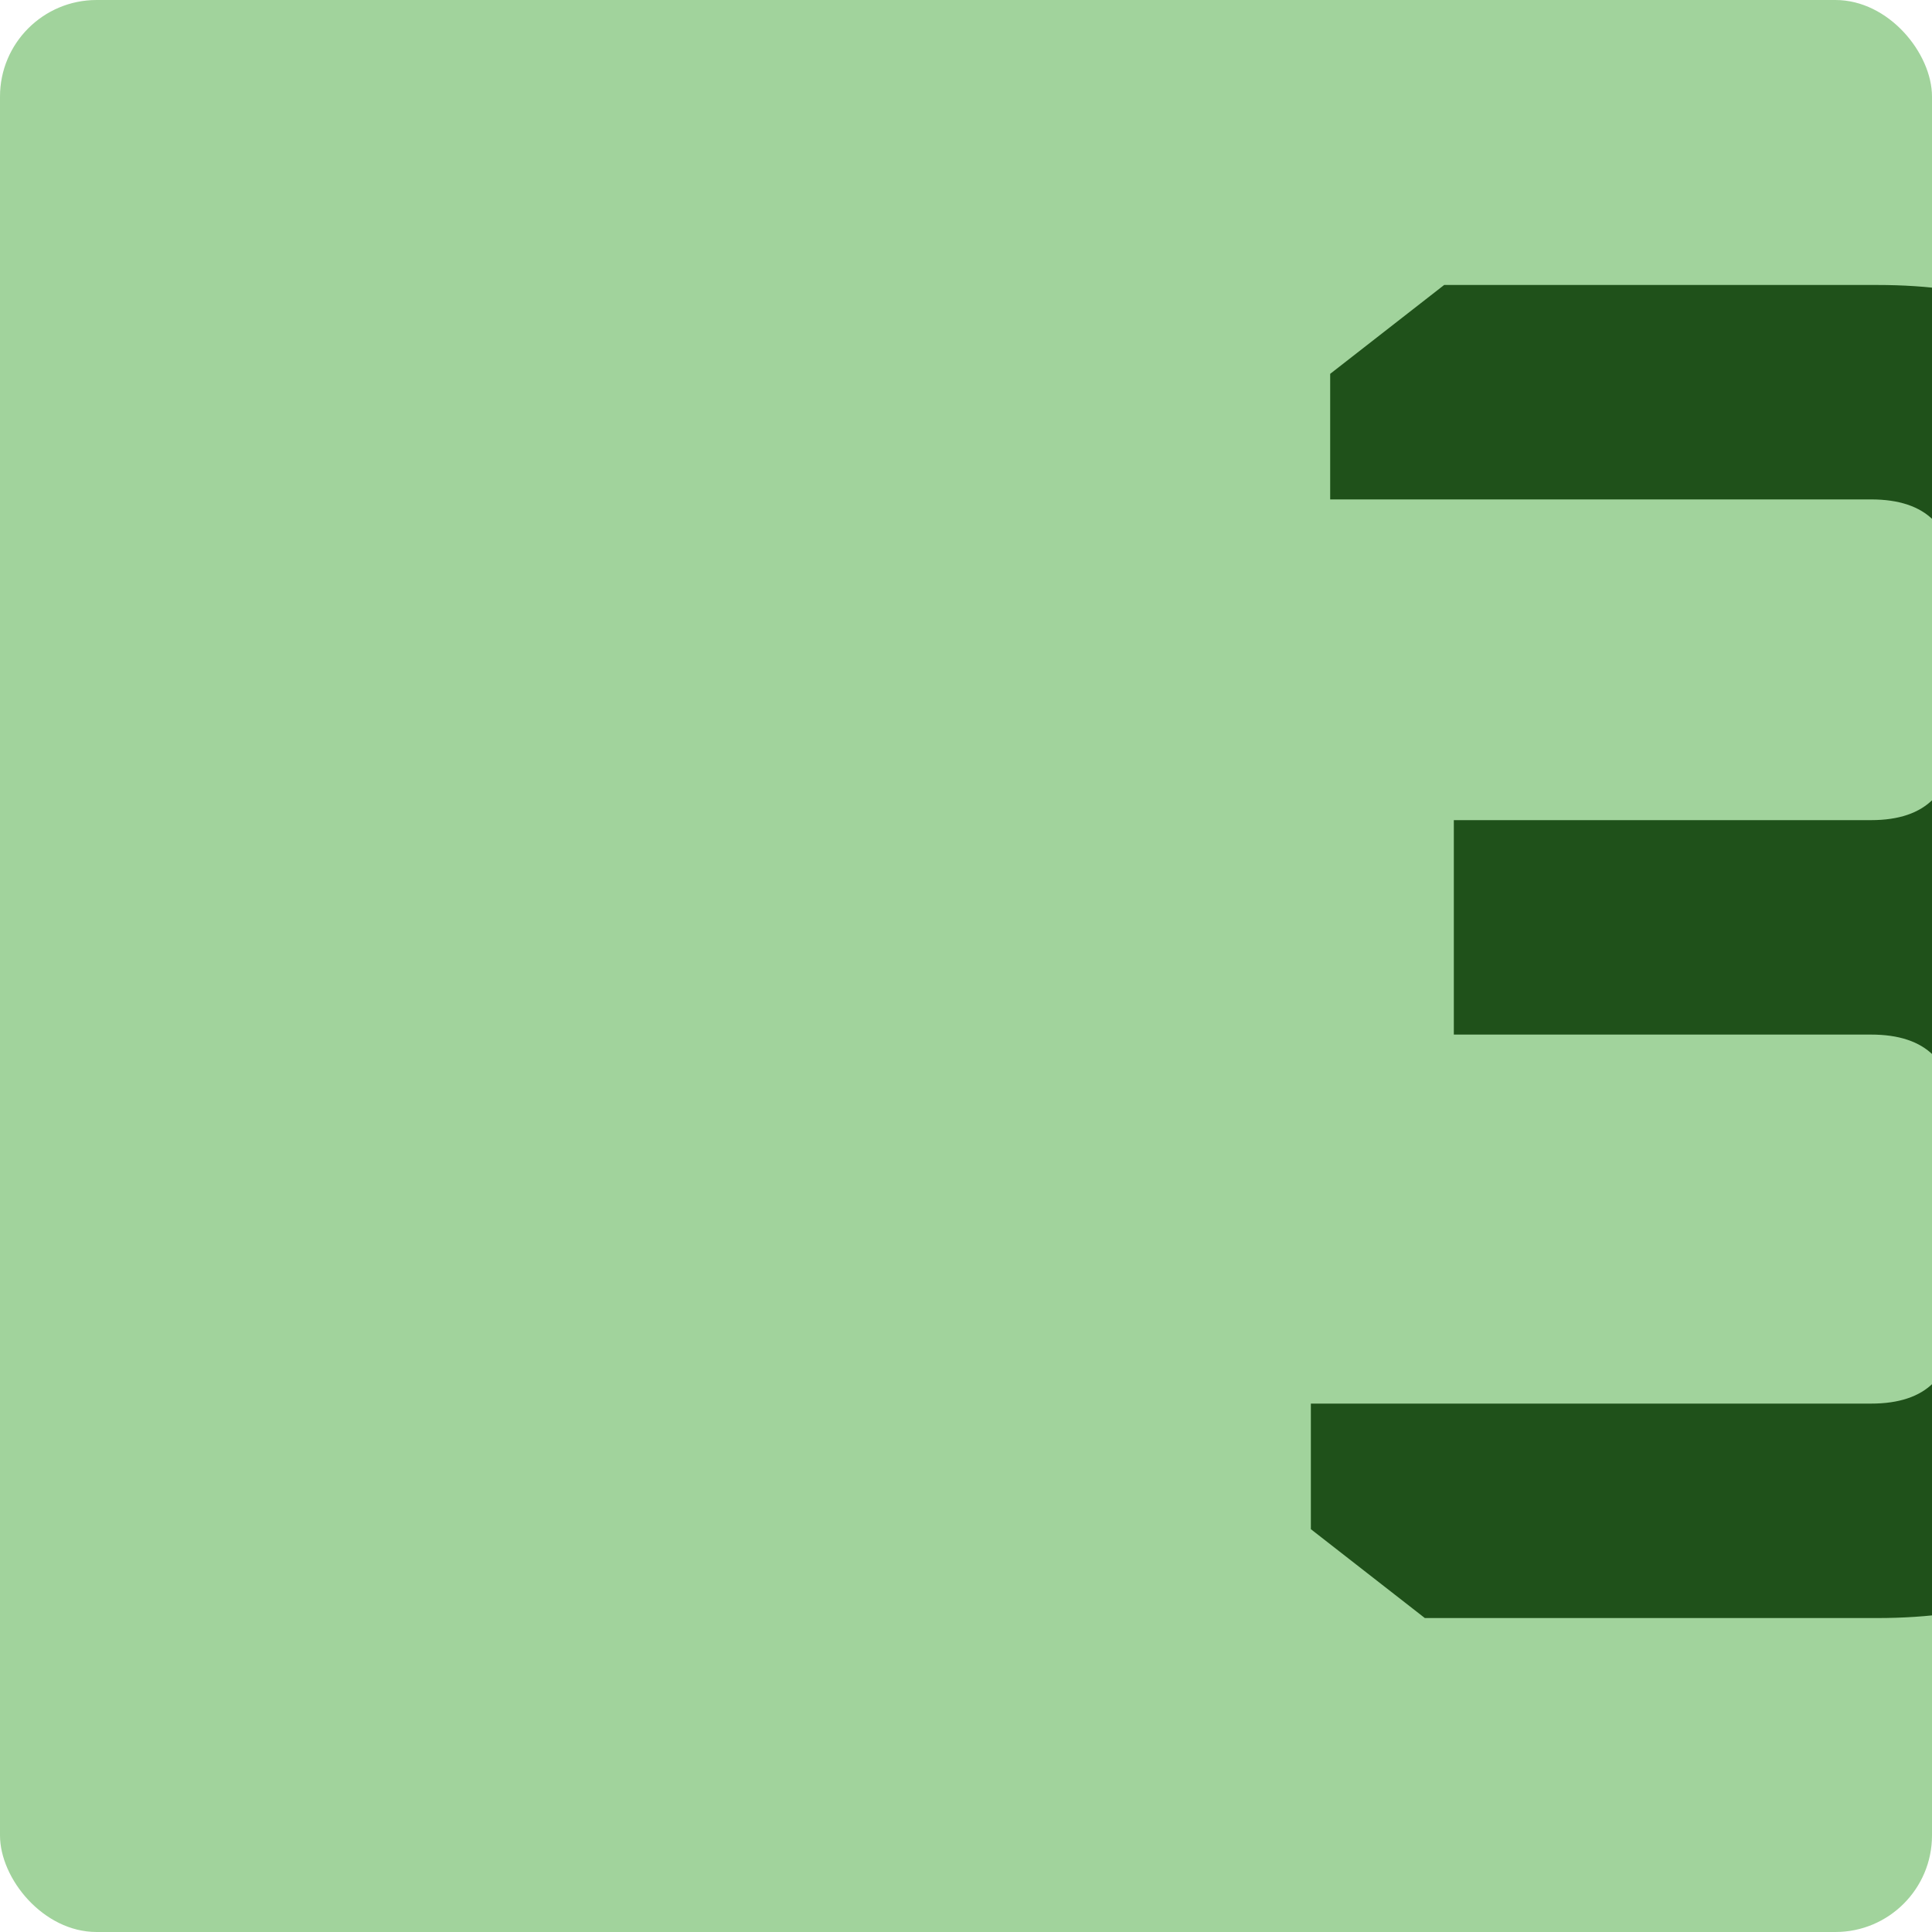 <svg xmlns="http://www.w3.org/2000/svg" width="80" height="80" viewBox="0 0 80 80" fill="none"><g clip-path="url(#clip0_380_1832)"><rect width="80" height="80" rx="4" fill="#A1D39C"></rect><path d="M54.28 63.32V58.12H77.48C79.773 58.12 80.92 56.973 80.92 54.68V46.28C80.92 43.987 79.773 42.84 77.48 42.84H60.2V33.96H77.48C79.773 33.96 80.92 32.787 80.92 30.44V24.12C80.92 21.827 79.773 20.68 77.48 20.68H55.08V15.48L59.8 11.8H77.72C86.413 11.8 90.76 16.147 90.76 24.84V30.2C90.76 32.333 90.093 34.067 88.76 35.4L85.96 38.2L88.76 41C90.093 42.333 90.76 44.067 90.76 46.2V53.96C90.76 62.653 86.413 67 77.72 67H59L54.28 63.32Z" fill="#1F511A"></path></g><defs><clipPath id="clip0_380_1832"><rect width="80" height="80" rx="4" fill="white"></rect></clipPath></defs></svg>